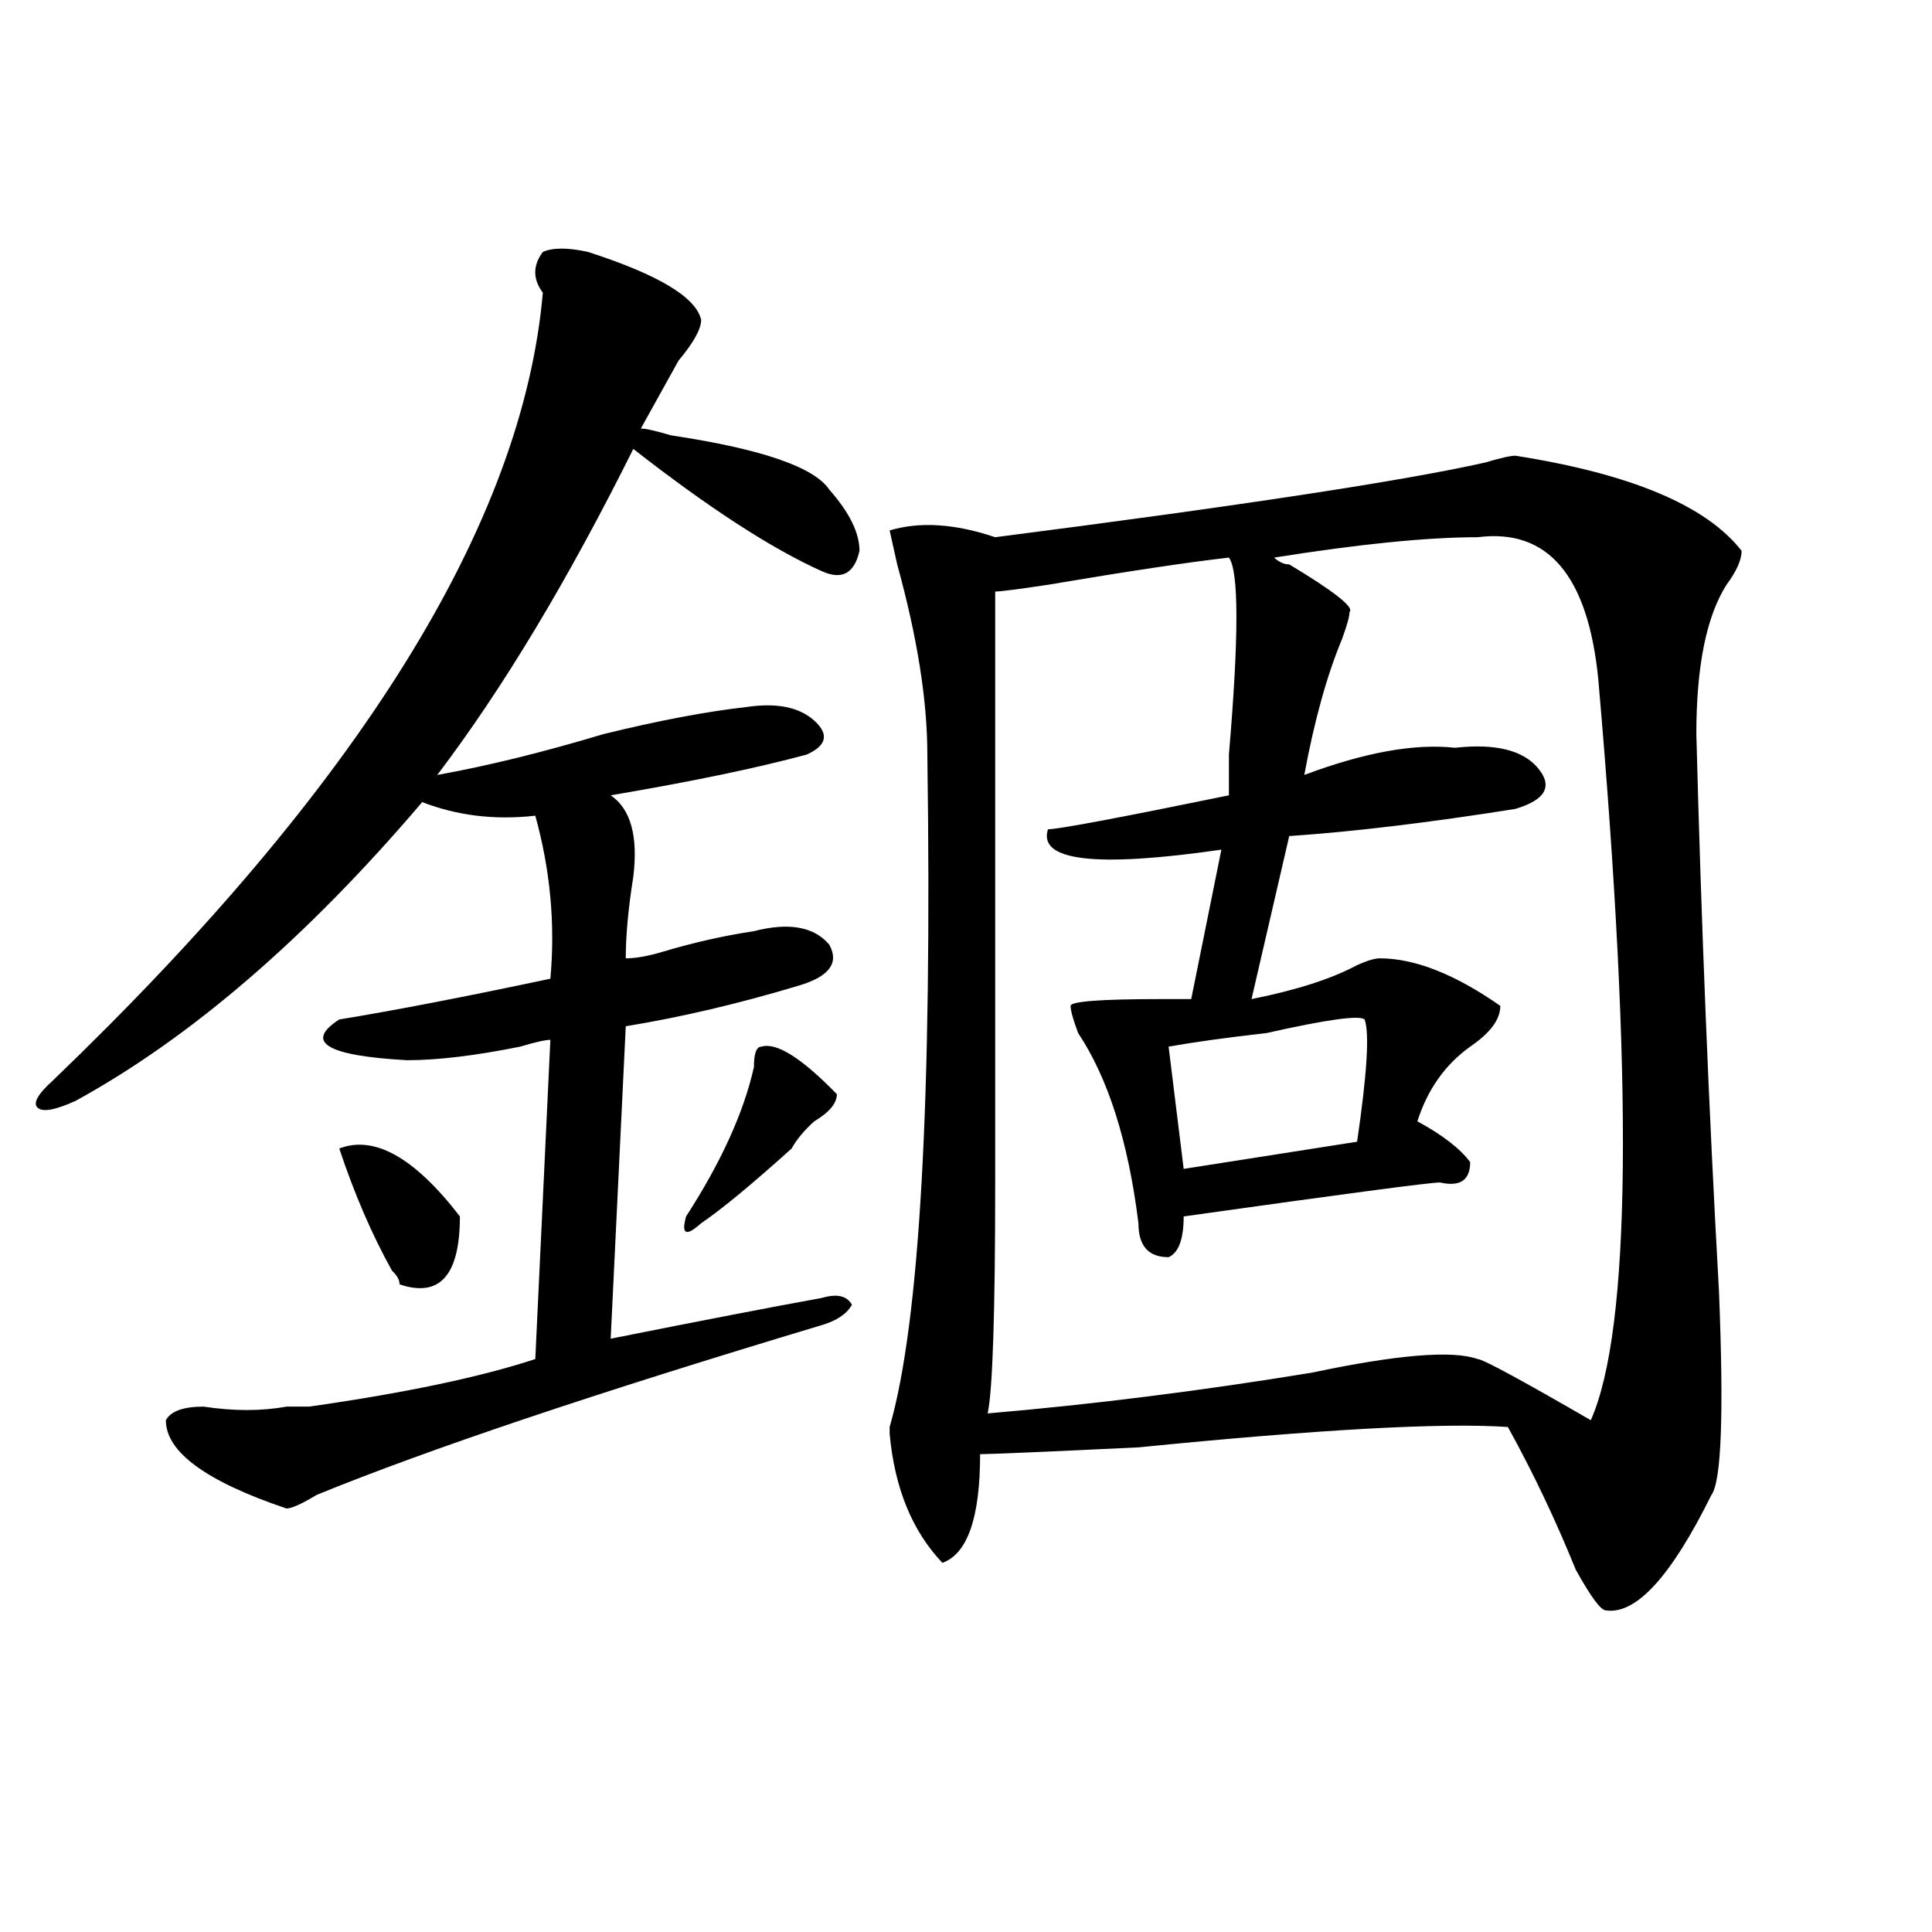 <?xml version="1.0" encoding="utf-8"?>
<!-- Generator: Adobe Illustrator 16.0.0, SVG Export Plug-In . SVG Version: 6.00 Build 0)  -->
<!DOCTYPE svg PUBLIC "-//W3C//DTD SVG 1.1//EN" "http://www.w3.org/Graphics/SVG/1.1/DTD/svg11.dtd">
<svg version="1.1" id="图层_1" xmlns="http://www.w3.org/2000/svg" xmlns:xlink="http://www.w3.org/1999/xlink" x="0px" y="0px"
	 width="1000px" height="1000px" viewBox="0 0 1000 1000" enable-background="new 0 0 1000 1000" xml:space="preserve">
<path d="M304.383,130.406c36.402,11.755,55.913,23.456,58.535,35.156c0,4.724-3.902,11.755-11.707,21.094
	c-7.805,14.063-14.329,25.817-19.512,35.156c2.561,0,7.805,1.208,15.609,3.516c46.828,7.031,74.145,16.425,81.949,28.125
	c10.365,11.755,15.609,22.302,15.609,31.641c-2.622,11.755-9.146,15.271-19.512,10.547c-26.036-11.7-58.535-32.794-97.559-63.281
	c-33.841,68.005-67.681,124.255-101.461,168.75c25.975-4.669,54.633-11.7,85.852-21.094c28.597-7.031,53.291-11.7,74.145-14.063
	c15.609-2.308,27.316,0,35.121,7.031s6.463,12.909-3.902,17.578c-26.036,7.031-59.877,14.063-101.461,21.094
	c10.365,7.031,14.268,21.094,11.707,42.188c-2.622,16.425-3.902,30.487-3.902,42.188c5.183,0,11.707-1.153,19.512-3.516
	c15.609-4.669,31.219-8.185,46.828-10.547c18.17-4.669,31.219-2.308,39.023,7.031c5.183,9.394,0,16.425-15.609,21.094
	c-31.219,9.394-61.157,16.425-89.754,21.094l-7.805,161.719c46.828-9.339,83.23-16.37,109.266-21.094
	c7.805-2.308,12.988-1.153,15.609,3.516c-2.622,4.724-7.805,8.239-15.609,10.547c-117.07,35.156-204.263,64.489-261.457,87.891
	c-7.805,4.724-13.049,7.031-15.609,7.031c-41.645-14.063-62.438-29.278-62.438-45.703c2.561-4.669,9.085-7.031,19.512-7.031
	c15.609,2.362,29.877,2.362,42.926,0c2.561,0,6.463,0,11.707,0c49.389-7.031,88.412-15.216,117.07-24.609l7.805-165.234
	c-2.622,0-7.805,1.208-15.609,3.516c-23.414,4.724-42.926,7.031-58.535,7.031c-41.645-2.308-53.352-9.339-35.121-21.094
	c28.597-4.669,64.998-11.7,109.266-21.094c2.561-28.125,0-56.25-7.805-84.375c-20.853,2.362-40.365,0-58.535-7.031
	C158.655,485.484,98.84,537.065,39.024,569.859c-10.427,4.724-16.951,5.878-19.512,3.516c-2.622-2.308,0-7.031,7.805-14.063
	C185.971,406.987,270.543,271.031,280.969,151.5c-5.244-7.031-5.244-14.063,0-21.094
	C286.152,128.099,293.957,128.099,304.383,130.406z M175.606,594.469c18.17-7.031,39.023,4.724,62.438,35.156
	c0,30.487-10.427,42.188-31.219,35.156c0-2.308-1.342-4.669-3.902-7.031C192.496,639.019,183.411,617.925,175.606,594.469z
	 M394.137,541.734c7.805-2.308,20.792,5.878,39.023,24.609c0,4.724-3.902,9.394-11.707,14.063
	c-5.244,4.724-9.146,9.394-11.707,14.063c-20.853,18.786-36.463,31.641-46.828,38.672c-7.805,7.031-10.427,5.878-7.805-3.516
	c18.17-28.125,29.877-53.888,35.121-77.344C390.235,545.25,391.515,541.734,394.137,541.734z M784.372,235.875
	c59.816,9.394,98.839,25.817,117.07,49.219c0,4.724-2.622,10.547-7.805,17.578c-10.427,16.425-15.609,42.188-15.609,77.344
	c2.561,98.438,6.463,194.567,11.707,288.281c2.561,63.281,1.281,98.438-3.902,105.469c-20.853,42.188-39.023,62.072-54.633,59.766
	c-2.622,0-7.805-7.031-15.609-21.094c-10.427-25.763-22.134-50.372-35.121-73.828c-33.841-2.308-97.559,1.208-191.215,10.547
	c-49.45,2.362-76.766,3.516-81.949,3.516c0,32.849-6.524,51.581-19.512,56.25c-15.609-16.37-24.756-38.672-27.316-66.797v-3.516
	c15.609-53.888,22.073-169.903,19.512-348.047c0-28.125-5.244-60.919-15.609-98.438l-3.902-17.578
	c15.609-4.669,33.78-3.516,54.633,3.516c127.436-16.37,212.007-29.278,253.652-38.672
	C776.567,237.083,781.75,235.875,784.372,235.875z M764.86,278.063c-26.036,0-61.157,3.516-105.363,10.547
	c2.561,2.362,5.183,3.516,7.805,3.516c23.414,14.063,33.78,22.302,31.219,24.609c0,2.362-1.342,7.031-3.902,14.063
	c-7.805,18.786-14.329,42.188-19.512,70.313c31.219-11.7,57.194-16.37,78.047-14.063c20.792-2.308,35.121,1.208,42.926,10.547
	c7.805,9.394,3.902,16.425-11.707,21.094c-44.267,7.031-83.291,11.755-117.07,14.063l-19.512,84.375
	c23.414-4.669,41.584-10.547,54.633-17.578c5.183-2.308,9.085-3.516,11.707-3.516c18.17,0,39.023,8.239,62.438,24.609
	c0,7.031-5.244,14.063-15.609,21.094c-13.049,9.394-22.134,22.302-27.316,38.672c12.988,7.031,22.073,14.063,27.316,21.094
	c0,9.394-5.244,12.909-15.609,10.547c-5.244,0-49.45,5.878-132.68,17.578c0,11.755-2.622,18.786-7.805,21.094
	c-10.427,0-15.609-5.823-15.609-17.578c-5.244-42.188-15.609-74.981-31.219-98.438c-2.622-7.031-3.902-11.7-3.902-14.063
	c0-2.308,15.609-3.516,46.828-3.516h15.609l15.609-77.344c-65.059,9.394-94.998,5.878-89.754-10.547
	c5.183,0,36.402-5.823,93.656-17.578c0-4.669,0-11.7,0-21.094c5.183-60.919,5.183-94.922,0-101.953
	c-20.853,2.362-52.072,7.031-93.656,14.063c-15.609,2.362-24.756,3.516-27.316,3.516c0,58.612,0,116.016,0,172.266
	c0,51.581,0,96.13,0,133.594c0,68.005-1.342,107.831-3.902,119.531c54.633-4.669,110.546-11.7,167.801-21.094
	c44.206-9.339,72.803-11.7,85.852-7.031c2.561,0,22.073,10.547,58.535,31.641c20.792-46.856,22.073-174.573,3.902-383.203
	C822.053,298.003,801.261,273.394,764.86,278.063z M706.325,527.672c-2.622-2.308-19.512,0-50.73,7.031
	c-20.853,2.362-37.743,4.724-50.73,7.031l7.805,63.281l89.754-14.063C707.605,555.797,708.885,534.703,706.325,527.672z"/>
</svg>
